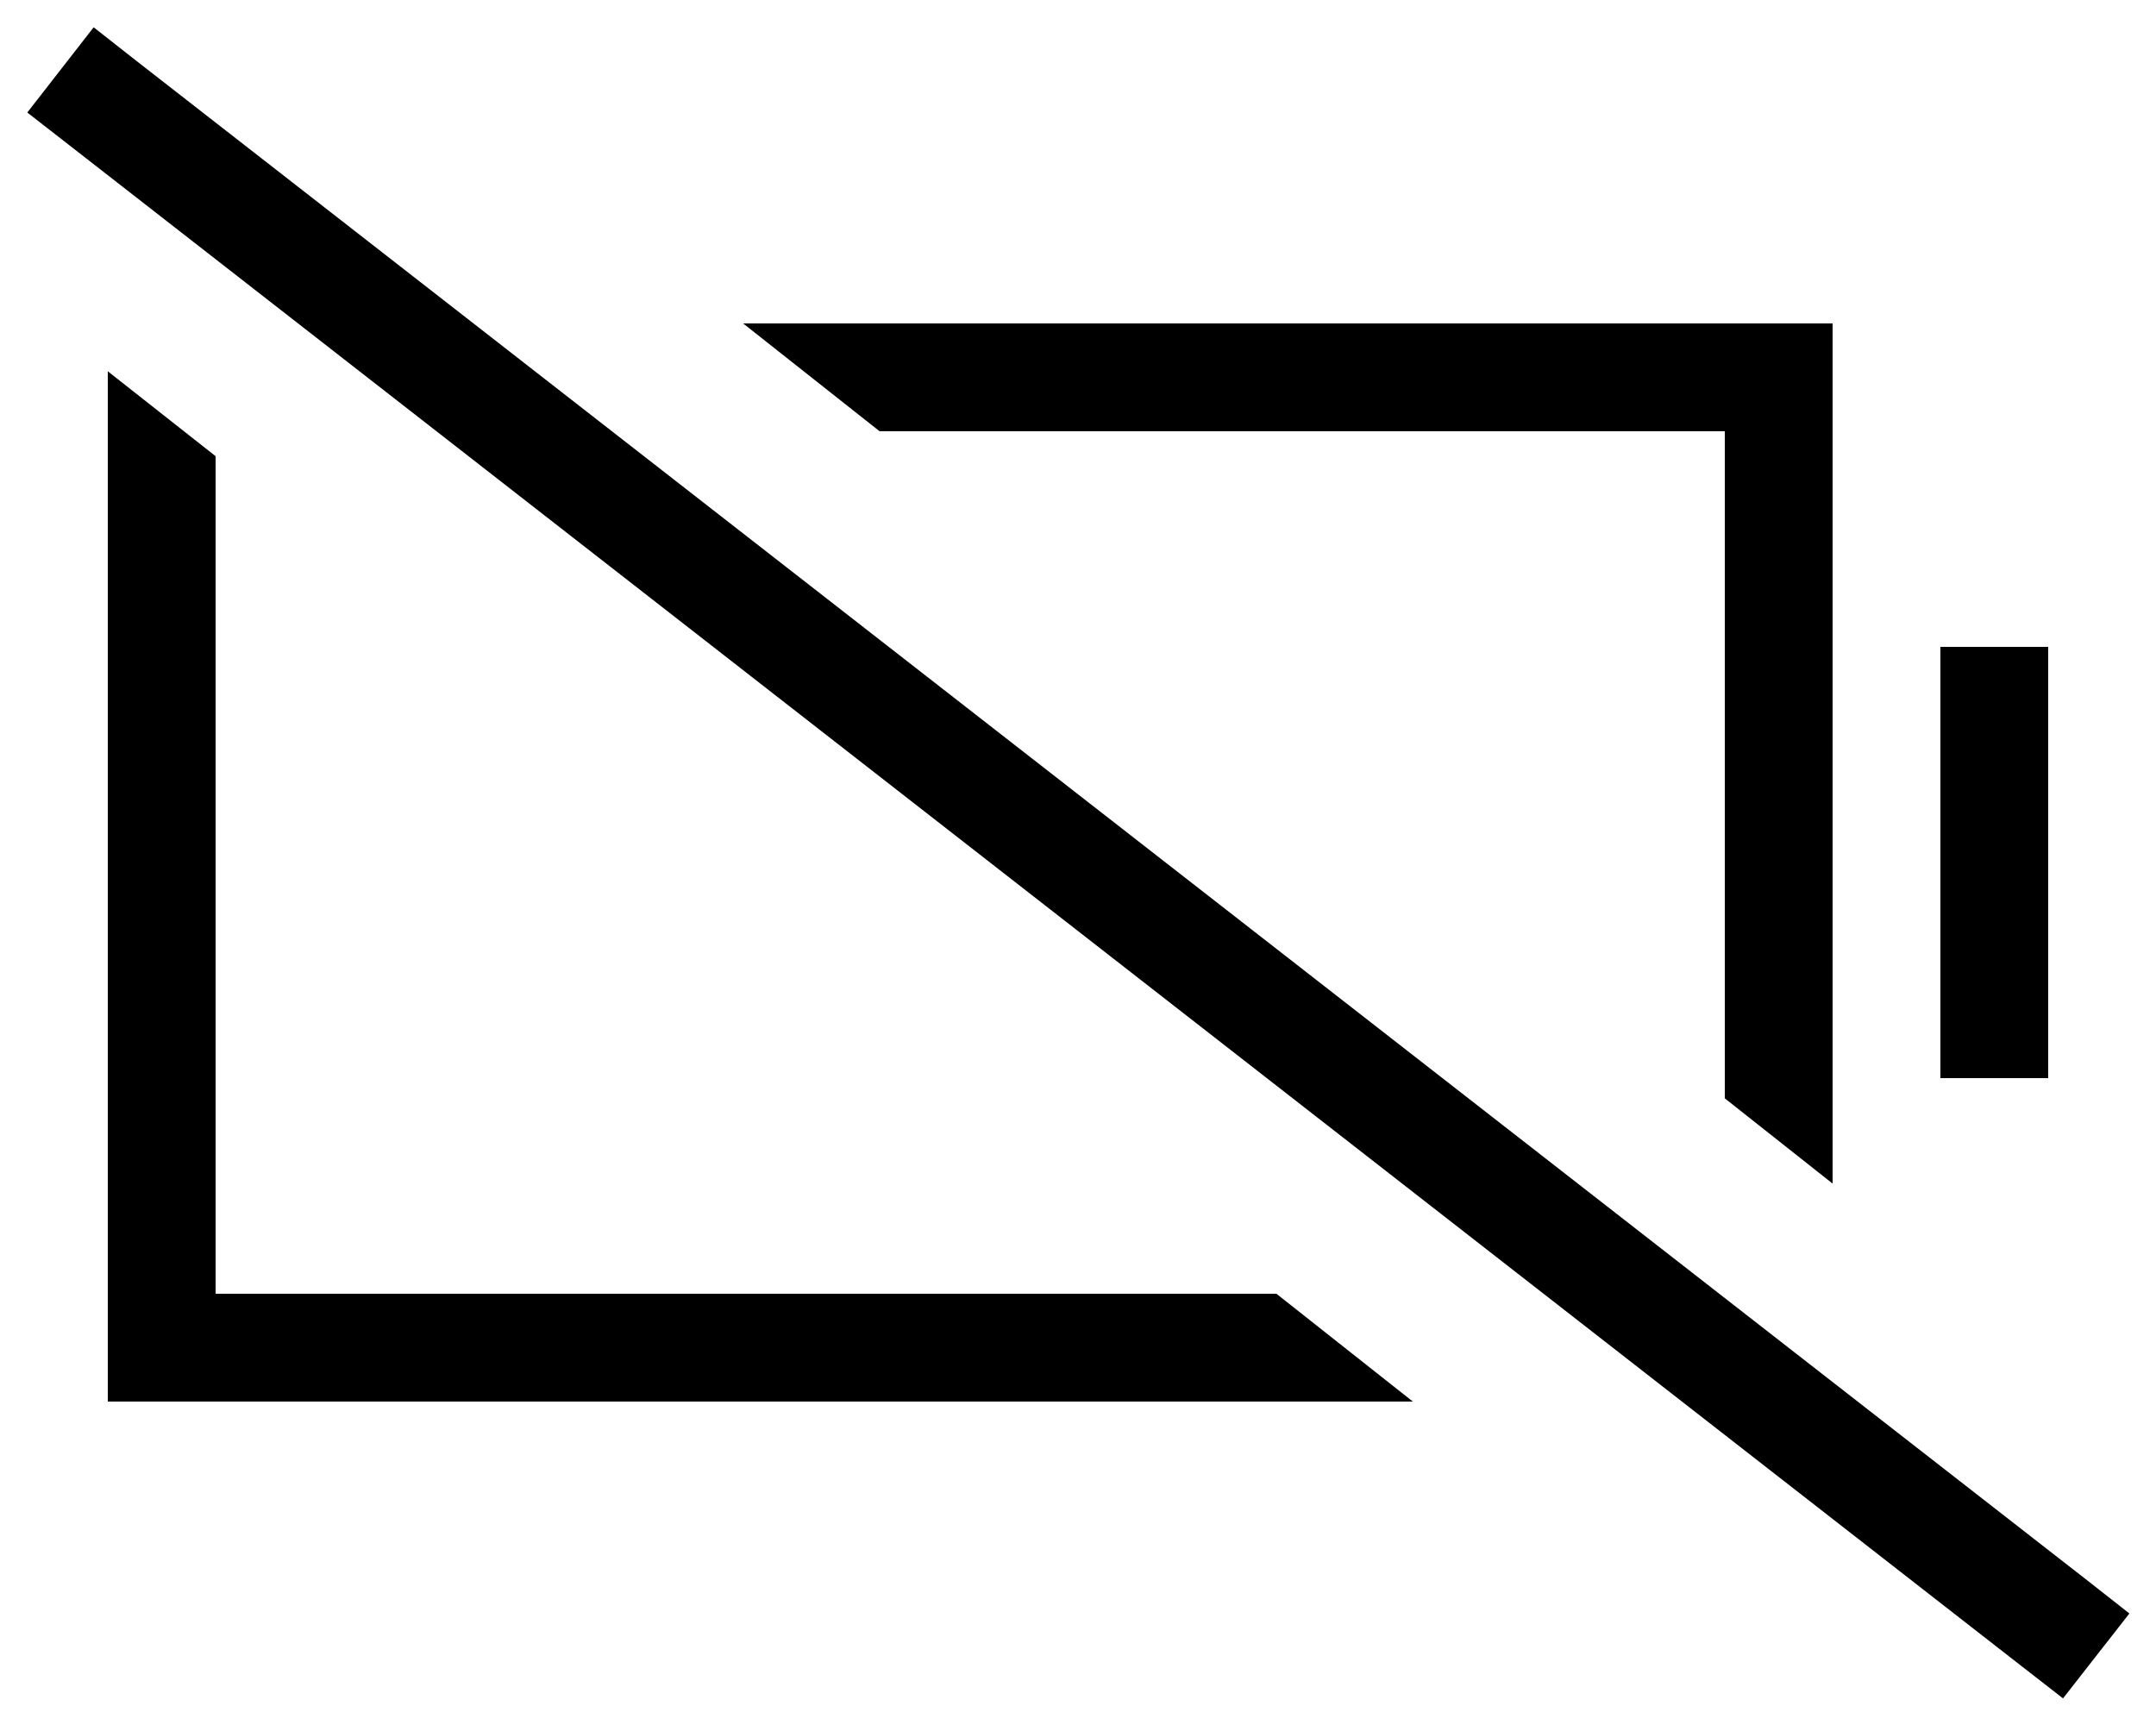 <svg xmlns="http://www.w3.org/2000/svg" viewBox="0 0 640 512"><!--! Font Awesome Pro 6.7.1 by @fontawesome - https://fontawesome.com License - https://fontawesome.com/license (Commercial License) Copyright 2024 Fonticons, Inc. --><path d="M40.4 18L27.8 8.1 8.1 33.4l12.6 9.8L599.8 494.3l12.6 9.8 19.7-25.2L619.5 469 40.4 18zM378.8 384L64 384l0-248.6L32 110.2 32 128l0 256 0 32 32 0 355.4 0-40.5-32zM512 96L220.6 96l40.5 32L512 128l0 198 32 25.3L544 128l0-32-32 0zm64 96l0 32 0 64 0 32 32 0 0-32 0-64 0-32-32 0z"/></svg>